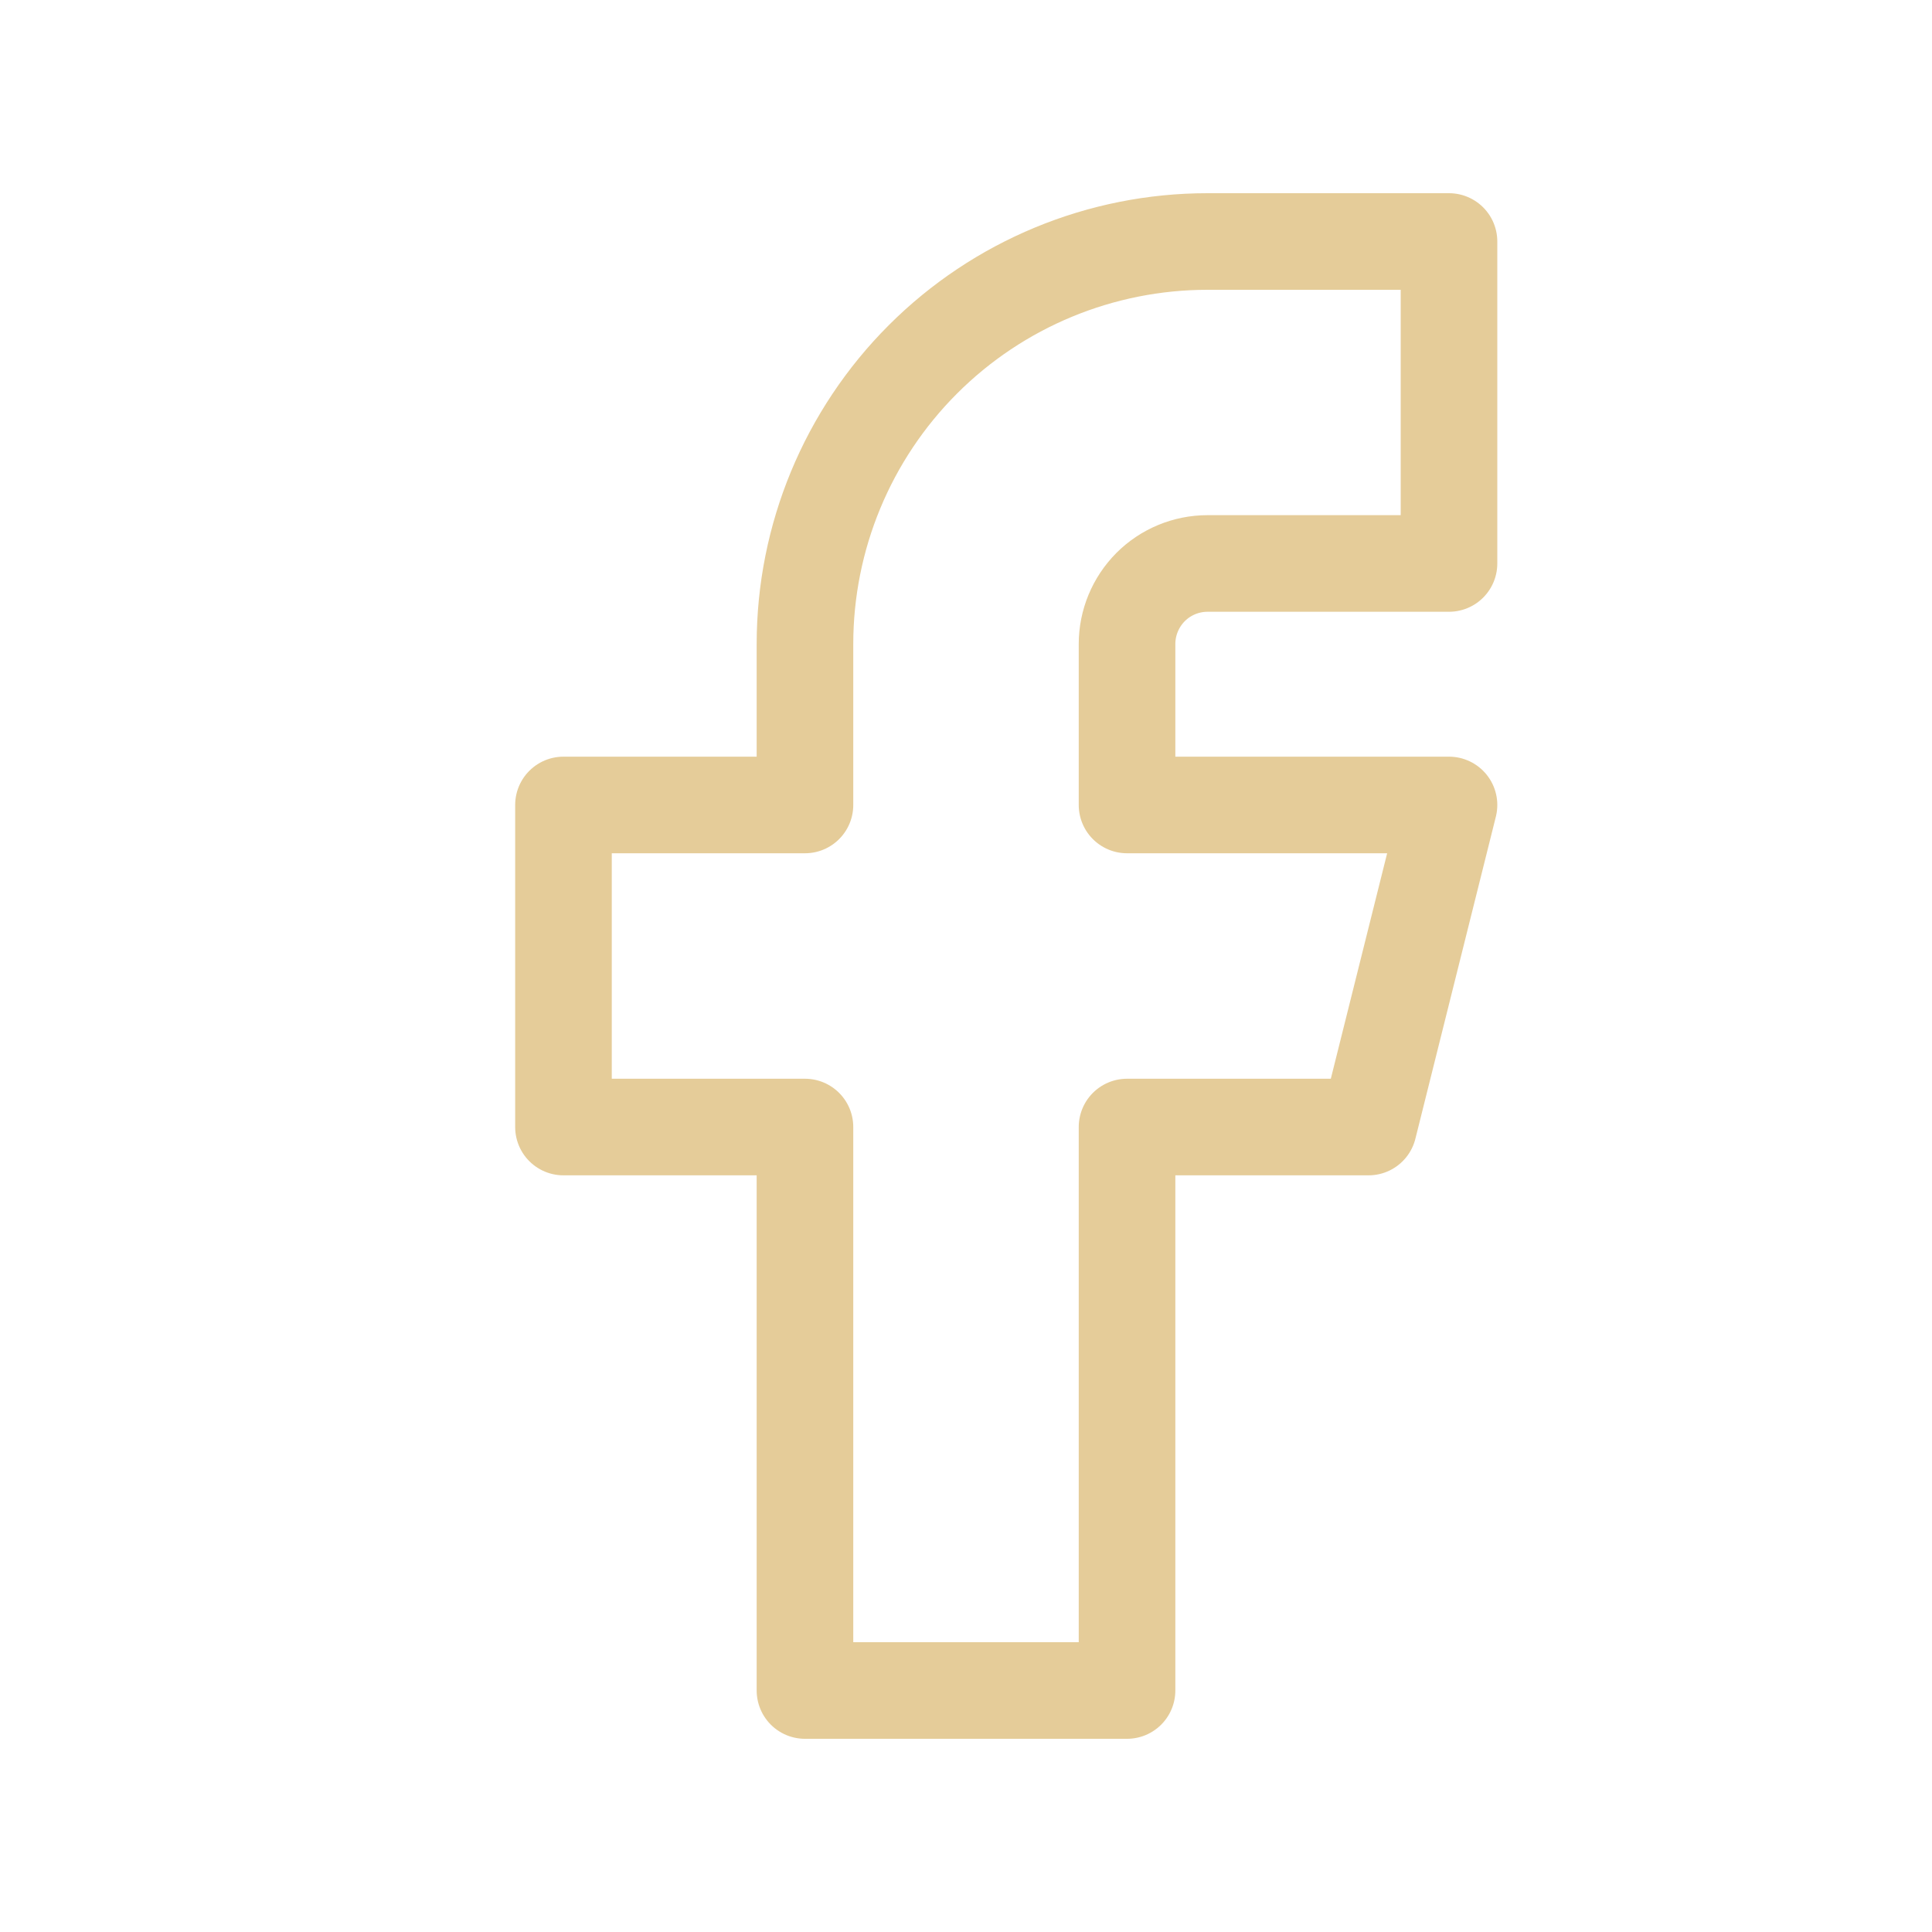 <svg width="20" height="20" viewBox="0 0 20 20" fill="none" xmlns="http://www.w3.org/2000/svg">
<path d="M5.833 8.333V11.667H8.333V17.5H11.667V11.667H14.167L15 8.333H11.667V6.667C11.667 6.446 11.755 6.234 11.911 6.077C12.067 5.921 12.279 5.833 12.5 5.833H15V2.5H12.5C11.395 2.5 10.335 2.939 9.554 3.72C8.772 4.502 8.333 5.562 8.333 6.667V8.333H5.833Z" stroke="#E5CC99" stroke-linecap="round" stroke-linejoin="round"/>
</svg>
